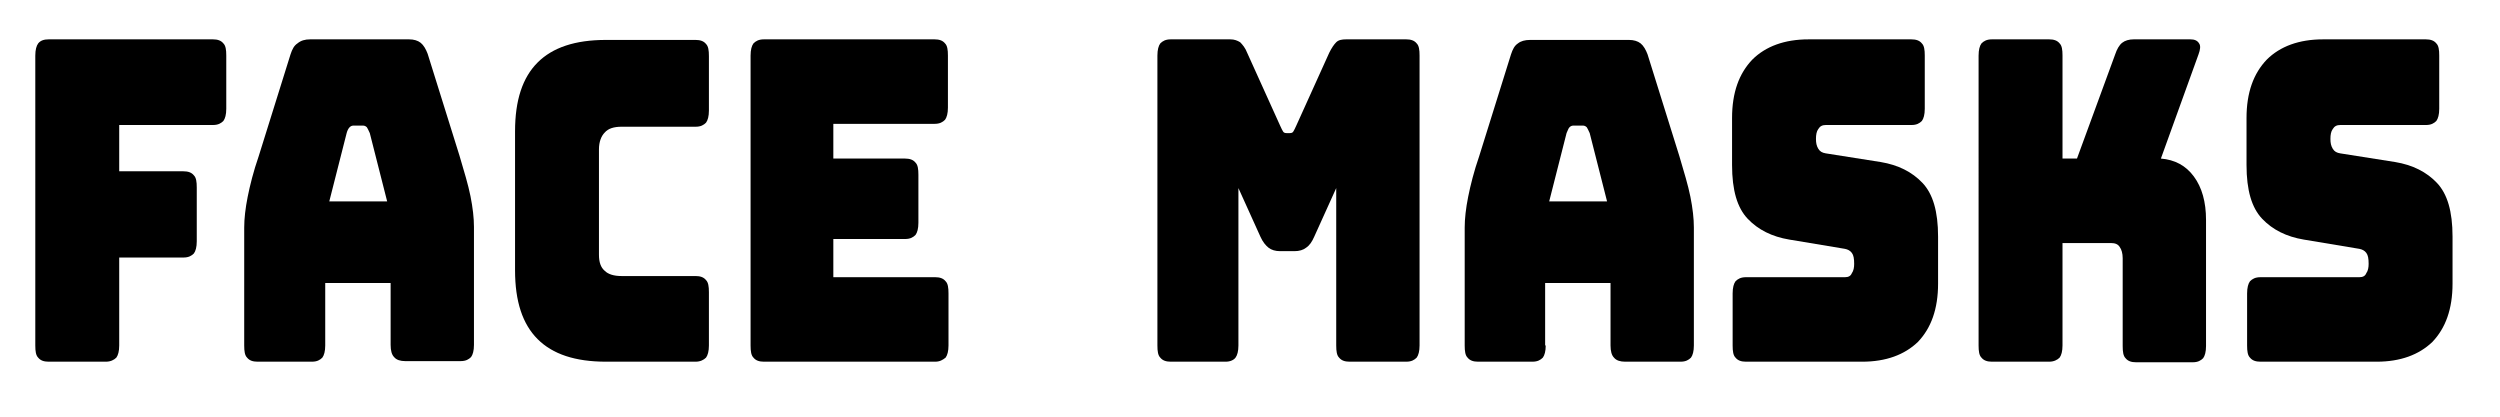 <?xml version="1.0" encoding="utf-8"?>
<!-- Generator: Adobe Illustrator 23.1.0, SVG Export Plug-In . SVG Version: 6.00 Build 0)  -->
<svg version="1.1" id="Layer_1" xmlns="http://www.w3.org/2000/svg" xmlns:xlink="http://www.w3.org/1999/xlink" x="0px" y="0px"
	 width="432px" height="72px" viewBox="0 0 432 72" style="enable-background:new 0 0 432 72;" xml:space="preserve">
<g>
	<path d="M18.3,62.5H8.4c-0.8,0-1.4-0.2-1.8-0.7c-0.4-0.4-0.5-1.1-0.5-2.1V9.6c0-1,0.2-1.7,0.5-2.1C7,7,7.6,6.8,8.4,6.8h28.4
		c0.8,0,1.4,0.2,1.8,0.7c0.4,0.4,0.5,1.1,0.5,2.1v9.2c0,1-0.2,1.7-0.5,2.1c-0.4,0.4-0.9,0.7-1.8,0.7H20.6v8h11.1
		c0.8,0,1.4,0.2,1.8,0.7c0.4,0.4,0.5,1.1,0.5,2.1v9.3c0,1-0.2,1.7-0.5,2.1c-0.4,0.4-0.9,0.7-1.8,0.7H20.6v15.2c0,1-0.2,1.7-0.5,2.1
		C19.7,62.2,19.1,62.5,18.3,62.5z"/>
	<path d="M56.2,59.7c0,1-0.2,1.7-0.5,2.1c-0.4,0.4-0.9,0.7-1.8,0.7h-9.4c-0.8,0-1.4-0.2-1.8-0.7c-0.4-0.4-0.5-1.1-0.5-2.1V39.3
		c0-1.5,0.2-3.3,0.6-5.3c0.4-2,1-4.4,1.9-7l5.5-17.6c0.3-0.9,0.6-1.5,1.2-1.9C52,7,52.7,6.8,53.6,6.8h17.1c0.8,0,1.5,0.2,2,0.6
		c0.5,0.4,0.9,1.1,1.2,1.9l5.5,17.6c0.8,2.7,1.5,5,1.9,7c0.4,2,0.6,3.8,0.6,5.3v20.4c0,1-0.2,1.7-0.5,2.1c-0.4,0.4-0.9,0.7-1.8,0.7
		H70c-0.8,0-1.5-0.2-1.9-0.7c-0.4-0.4-0.6-1.1-0.6-2.1V48.9H56.2V59.7z M59.9,23l-3,11.8h10l-3-11.8c-0.2-0.5-0.4-0.8-0.5-1
		c-0.2-0.2-0.4-0.3-0.7-0.3h-1.6c-0.3,0-0.5,0.1-0.7,0.3C60.2,22.2,60,22.6,59.9,23z"/>
	<path d="M120.2,62.5h-15.5c-5.3,0-9.2-1.3-11.8-3.9C90.3,56,89,52.1,89,46.7v-24c0-5.4,1.3-9.3,3.9-11.9c2.6-2.6,6.5-3.9,11.8-3.9
		h15.5c0.8,0,1.4,0.2,1.8,0.7c0.4,0.4,0.5,1.1,0.5,2.1v9.4c0,1-0.2,1.7-0.5,2.1c-0.4,0.4-0.9,0.7-1.8,0.7h-12.8
		c-1.3,0-2.3,0.3-2.9,1c-0.6,0.6-1,1.6-1,2.9V44c0,1.3,0.3,2.2,1,2.8c0.6,0.6,1.6,0.9,2.9,0.9h12.8c0.8,0,1.4,0.2,1.8,0.7
		c0.4,0.4,0.5,1.1,0.5,2.1v9.2c0,1-0.2,1.7-0.5,2.1C121.6,62.2,121,62.5,120.2,62.5z"/>
	<path d="M161.6,62.5H132c-0.8,0-1.4-0.2-1.8-0.7c-0.4-0.4-0.5-1.1-0.5-2.1V9.6c0-1,0.2-1.7,0.5-2.1c0.4-0.4,0.9-0.7,1.8-0.7h29.5
		c0.8,0,1.4,0.2,1.8,0.7c0.4,0.4,0.5,1.1,0.5,2.1v9c0,1-0.2,1.7-0.5,2.1c-0.4,0.4-0.9,0.7-1.8,0.7H144v6h12.4c0.8,0,1.4,0.2,1.8,0.7
		c0.4,0.4,0.5,1.1,0.5,2.1v8.3c0,1-0.2,1.7-0.5,2.1c-0.4,0.4-0.9,0.7-1.8,0.7H144v6.6h17.6c0.8,0,1.4,0.2,1.8,0.7
		c0.4,0.4,0.5,1.1,0.5,2.1v9c0,1-0.2,1.7-0.5,2.1C162.9,62.2,162.4,62.5,161.6,62.5z"/>
	<path d="M211.8,62.5h-9.5c-0.8,0-1.4-0.2-1.8-0.7c-0.4-0.4-0.5-1.1-0.5-2.1V9.6c0-1,0.2-1.7,0.5-2.1c0.4-0.4,0.9-0.7,1.8-0.7h10.3
		c0.7,0,1.2,0.2,1.7,0.5c0.4,0.4,0.9,1,1.2,1.8l5.7,12.6c0.2,0.5,0.4,0.8,0.5,1c0.1,0.2,0.3,0.3,0.6,0.3h0.6c0.3,0,0.5-0.1,0.6-0.3
		c0.1-0.2,0.3-0.5,0.5-1l5.7-12.6c0.4-0.8,0.8-1.4,1.2-1.8c0.4-0.4,1-0.5,1.7-0.5H243c0.8,0,1.4,0.2,1.8,0.7
		c0.4,0.4,0.5,1.1,0.5,2.1v50.1c0,1-0.2,1.7-0.5,2.1c-0.4,0.4-0.9,0.7-1.8,0.7h-9.8c-0.8,0-1.4-0.2-1.8-0.7
		c-0.4-0.4-0.5-1.1-0.5-2.1V32.5l-3.8,8.4c-0.4,0.9-0.8,1.5-1.4,1.9c-0.5,0.4-1.2,0.6-2,0.6h-2.5c-0.8,0-1.5-0.2-2-0.6
		c-0.5-0.4-1-1-1.4-1.9l-3.8-8.4v27.2c0,1-0.2,1.7-0.5,2.1C213.2,62.2,212.6,62.5,211.8,62.5z"/>
	<path d="M267.1,59.7c0,1-0.2,1.7-0.5,2.1c-0.4,0.4-0.9,0.7-1.8,0.7h-9.4c-0.8,0-1.4-0.2-1.8-0.7c-0.4-0.4-0.5-1.1-0.5-2.1V39.3
		c0-1.5,0.2-3.3,0.6-5.3s1-4.4,1.9-7l5.5-17.6c0.3-0.9,0.6-1.5,1.2-1.9c0.5-0.4,1.2-0.6,2.1-0.6h17.1c0.8,0,1.5,0.2,2,0.6
		c0.5,0.4,0.9,1.1,1.2,1.9l5.5,17.6c0.8,2.7,1.5,5,1.9,7c0.4,2,0.6,3.8,0.6,5.3v20.4c0,1-0.2,1.7-0.5,2.1c-0.4,0.4-0.9,0.7-1.8,0.7
		h-9.6c-0.8,0-1.5-0.2-1.9-0.7c-0.4-0.4-0.6-1.1-0.6-2.1V48.9h-11.3V59.7z M270.7,23l-3,11.8h10l-3-11.8c-0.2-0.5-0.4-0.8-0.5-1
		c-0.2-0.2-0.4-0.3-0.7-0.3h-1.6c-0.3,0-0.5,0.1-0.7,0.3C271,22.2,270.9,22.6,270.7,23z"/>
	<path d="M321.8,62.5h-20.1c-0.8,0-1.4-0.2-1.8-0.7c-0.4-0.4-0.5-1.1-0.5-2.1v-9c0-1,0.2-1.7,0.5-2.1c0.4-0.4,0.9-0.7,1.8-0.7h17.1
		c0.6,0,1-0.2,1.2-0.7c0.3-0.4,0.4-1,0.4-1.6c0-0.9-0.1-1.5-0.4-1.9c-0.3-0.4-0.7-0.6-1.2-0.7l-9.6-1.6c-3-0.5-5.4-1.7-7.2-3.6
		c-1.8-1.9-2.7-4.9-2.7-9.3v-8.1c0-4.4,1.2-7.7,3.5-10.1c2.3-2.3,5.6-3.5,9.7-3.5h17.8c0.8,0,1.4,0.2,1.8,0.7
		c0.4,0.4,0.5,1.1,0.5,2.1v9.2c0,1-0.2,1.7-0.5,2.1c-0.4,0.4-0.9,0.7-1.8,0.7h-14.8c-0.6,0-1,0.2-1.3,0.7c-0.3,0.4-0.4,1-0.4,1.7
		c0,0.7,0.1,1.2,0.4,1.7c0.3,0.5,0.7,0.7,1.3,0.8l9.5,1.5c3,0.5,5.4,1.7,7.2,3.6c1.8,1.9,2.7,4.9,2.7,9.3v8.1
		c0,4.4-1.2,7.7-3.5,10.1C329.1,61.3,325.9,62.5,321.8,62.5z"/>
	<path d="M354.1,62.5h-9.9c-0.8,0-1.4-0.2-1.8-0.7c-0.4-0.4-0.5-1.1-0.5-2.1V9.6c0-1,0.2-1.7,0.5-2.1c0.4-0.4,0.9-0.7,1.8-0.7h9.9
		c0.8,0,1.4,0.2,1.8,0.7c0.4,0.4,0.5,1.1,0.5,2.1v17.8h2.5l6.6-18c0.3-0.9,0.7-1.6,1.2-2c0.5-0.4,1.2-0.6,2-0.6h9.8
		c0.7,0,1.2,0.2,1.5,0.7c0.3,0.4,0.2,1.1-0.1,1.9l-6.5,18c2.4,0.2,4.3,1.2,5.7,3.1c1.4,1.9,2.1,4.4,2.1,7.5v21.8
		c0,1-0.2,1.7-0.5,2.1c-0.4,0.4-0.9,0.7-1.8,0.7h-9.8c-0.8,0-1.4-0.2-1.8-0.7c-0.4-0.4-0.5-1.1-0.5-2.1V44.6c0-0.8-0.2-1.5-0.5-1.9
		c-0.3-0.5-0.8-0.7-1.5-0.7h-8.4v17.7c0,1-0.2,1.7-0.5,2.1C355.5,62.2,354.9,62.5,354.1,62.5z"/>
	<path d="M410.7,62.5h-20.1c-0.8,0-1.4-0.2-1.8-0.7c-0.4-0.4-0.5-1.1-0.5-2.1v-9c0-1,0.2-1.7,0.5-2.1c0.4-0.4,0.9-0.7,1.8-0.7h17.1
		c0.6,0,1-0.2,1.2-0.7c0.3-0.4,0.4-1,0.4-1.6c0-0.9-0.1-1.5-0.4-1.9c-0.3-0.4-0.7-0.6-1.2-0.7l-9.6-1.6c-3-0.5-5.4-1.7-7.2-3.6
		c-1.8-1.9-2.7-4.9-2.7-9.3v-8.1c0-4.4,1.2-7.7,3.5-10.1c2.3-2.3,5.6-3.5,9.7-3.5h17.8c0.8,0,1.4,0.2,1.8,0.7
		c0.4,0.4,0.5,1.1,0.5,2.1v9.2c0,1-0.2,1.7-0.5,2.1c-0.4,0.4-0.9,0.7-1.8,0.7h-14.8c-0.6,0-1,0.2-1.3,0.7c-0.3,0.4-0.4,1-0.4,1.7
		c0,0.7,0.1,1.2,0.4,1.7c0.3,0.5,0.7,0.7,1.3,0.8l9.5,1.5c3,0.5,5.4,1.7,7.2,3.6c1.8,1.9,2.7,4.9,2.7,9.3v8.1
		c0,4.4-1.2,7.7-3.5,10.1C418,61.3,414.8,62.5,410.7,62.5z"/>
</g>
</svg>
